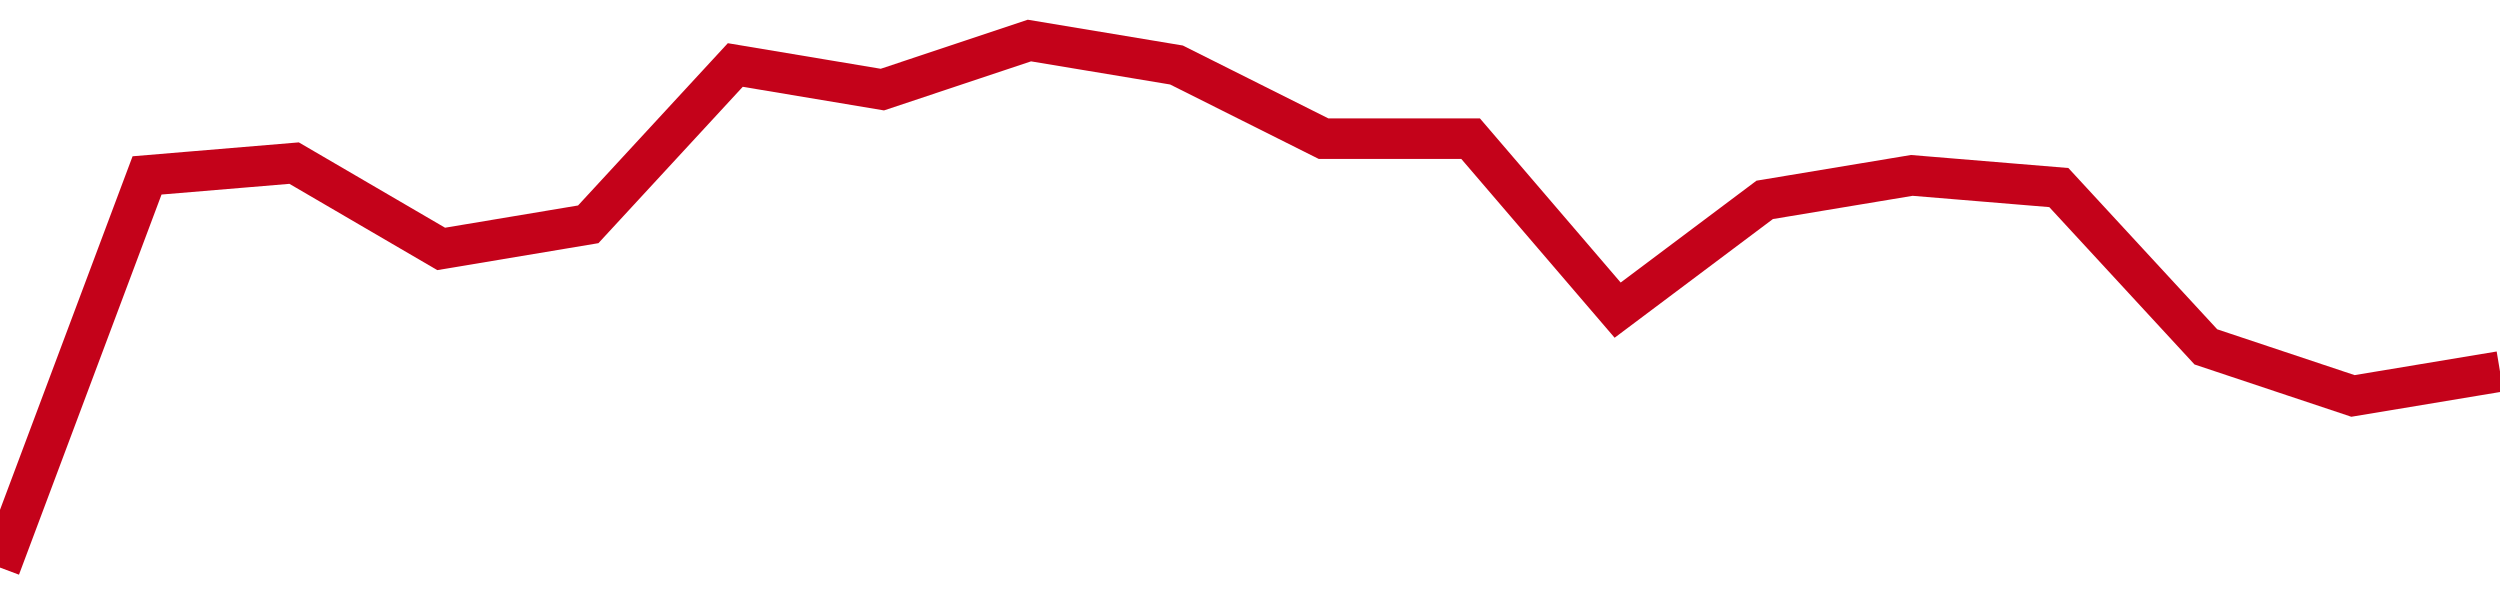 <!-- Generated with https://github.com/jxxe/sparkline/ --><svg viewBox="0 0 185 45" class="sparkline" xmlns="http://www.w3.org/2000/svg"><path class="sparkline--fill" d="M 0 42 L 0 42 L 10.882 12.98 L 21.765 12.07 L 32.647 18.42 L 43.529 16.6 L 54.412 4.81 L 65.294 6.63 L 76.176 3 L 87.059 4.81 L 97.941 10.26 L 108.824 10.26 L 119.706 22.95 L 130.588 14.79 L 141.471 12.98 L 152.353 13.88 L 163.235 25.67 L 174.118 29.3 L 185 27.49 V 45 L 0 45 Z" stroke="none" fill="none" ></path><path class="sparkline--line" d="M 0 42 L 0 42 L 10.882 12.98 L 21.765 12.07 L 32.647 18.42 L 43.529 16.6 L 54.412 4.81 L 65.294 6.63 L 76.176 3 L 87.059 4.81 L 97.941 10.26 L 108.824 10.26 L 119.706 22.95 L 130.588 14.79 L 141.471 12.98 L 152.353 13.88 L 163.235 25.67 L 174.118 29.3 L 185 27.49" fill="none" stroke-width="3" stroke="#C4021A" ></path></svg>
